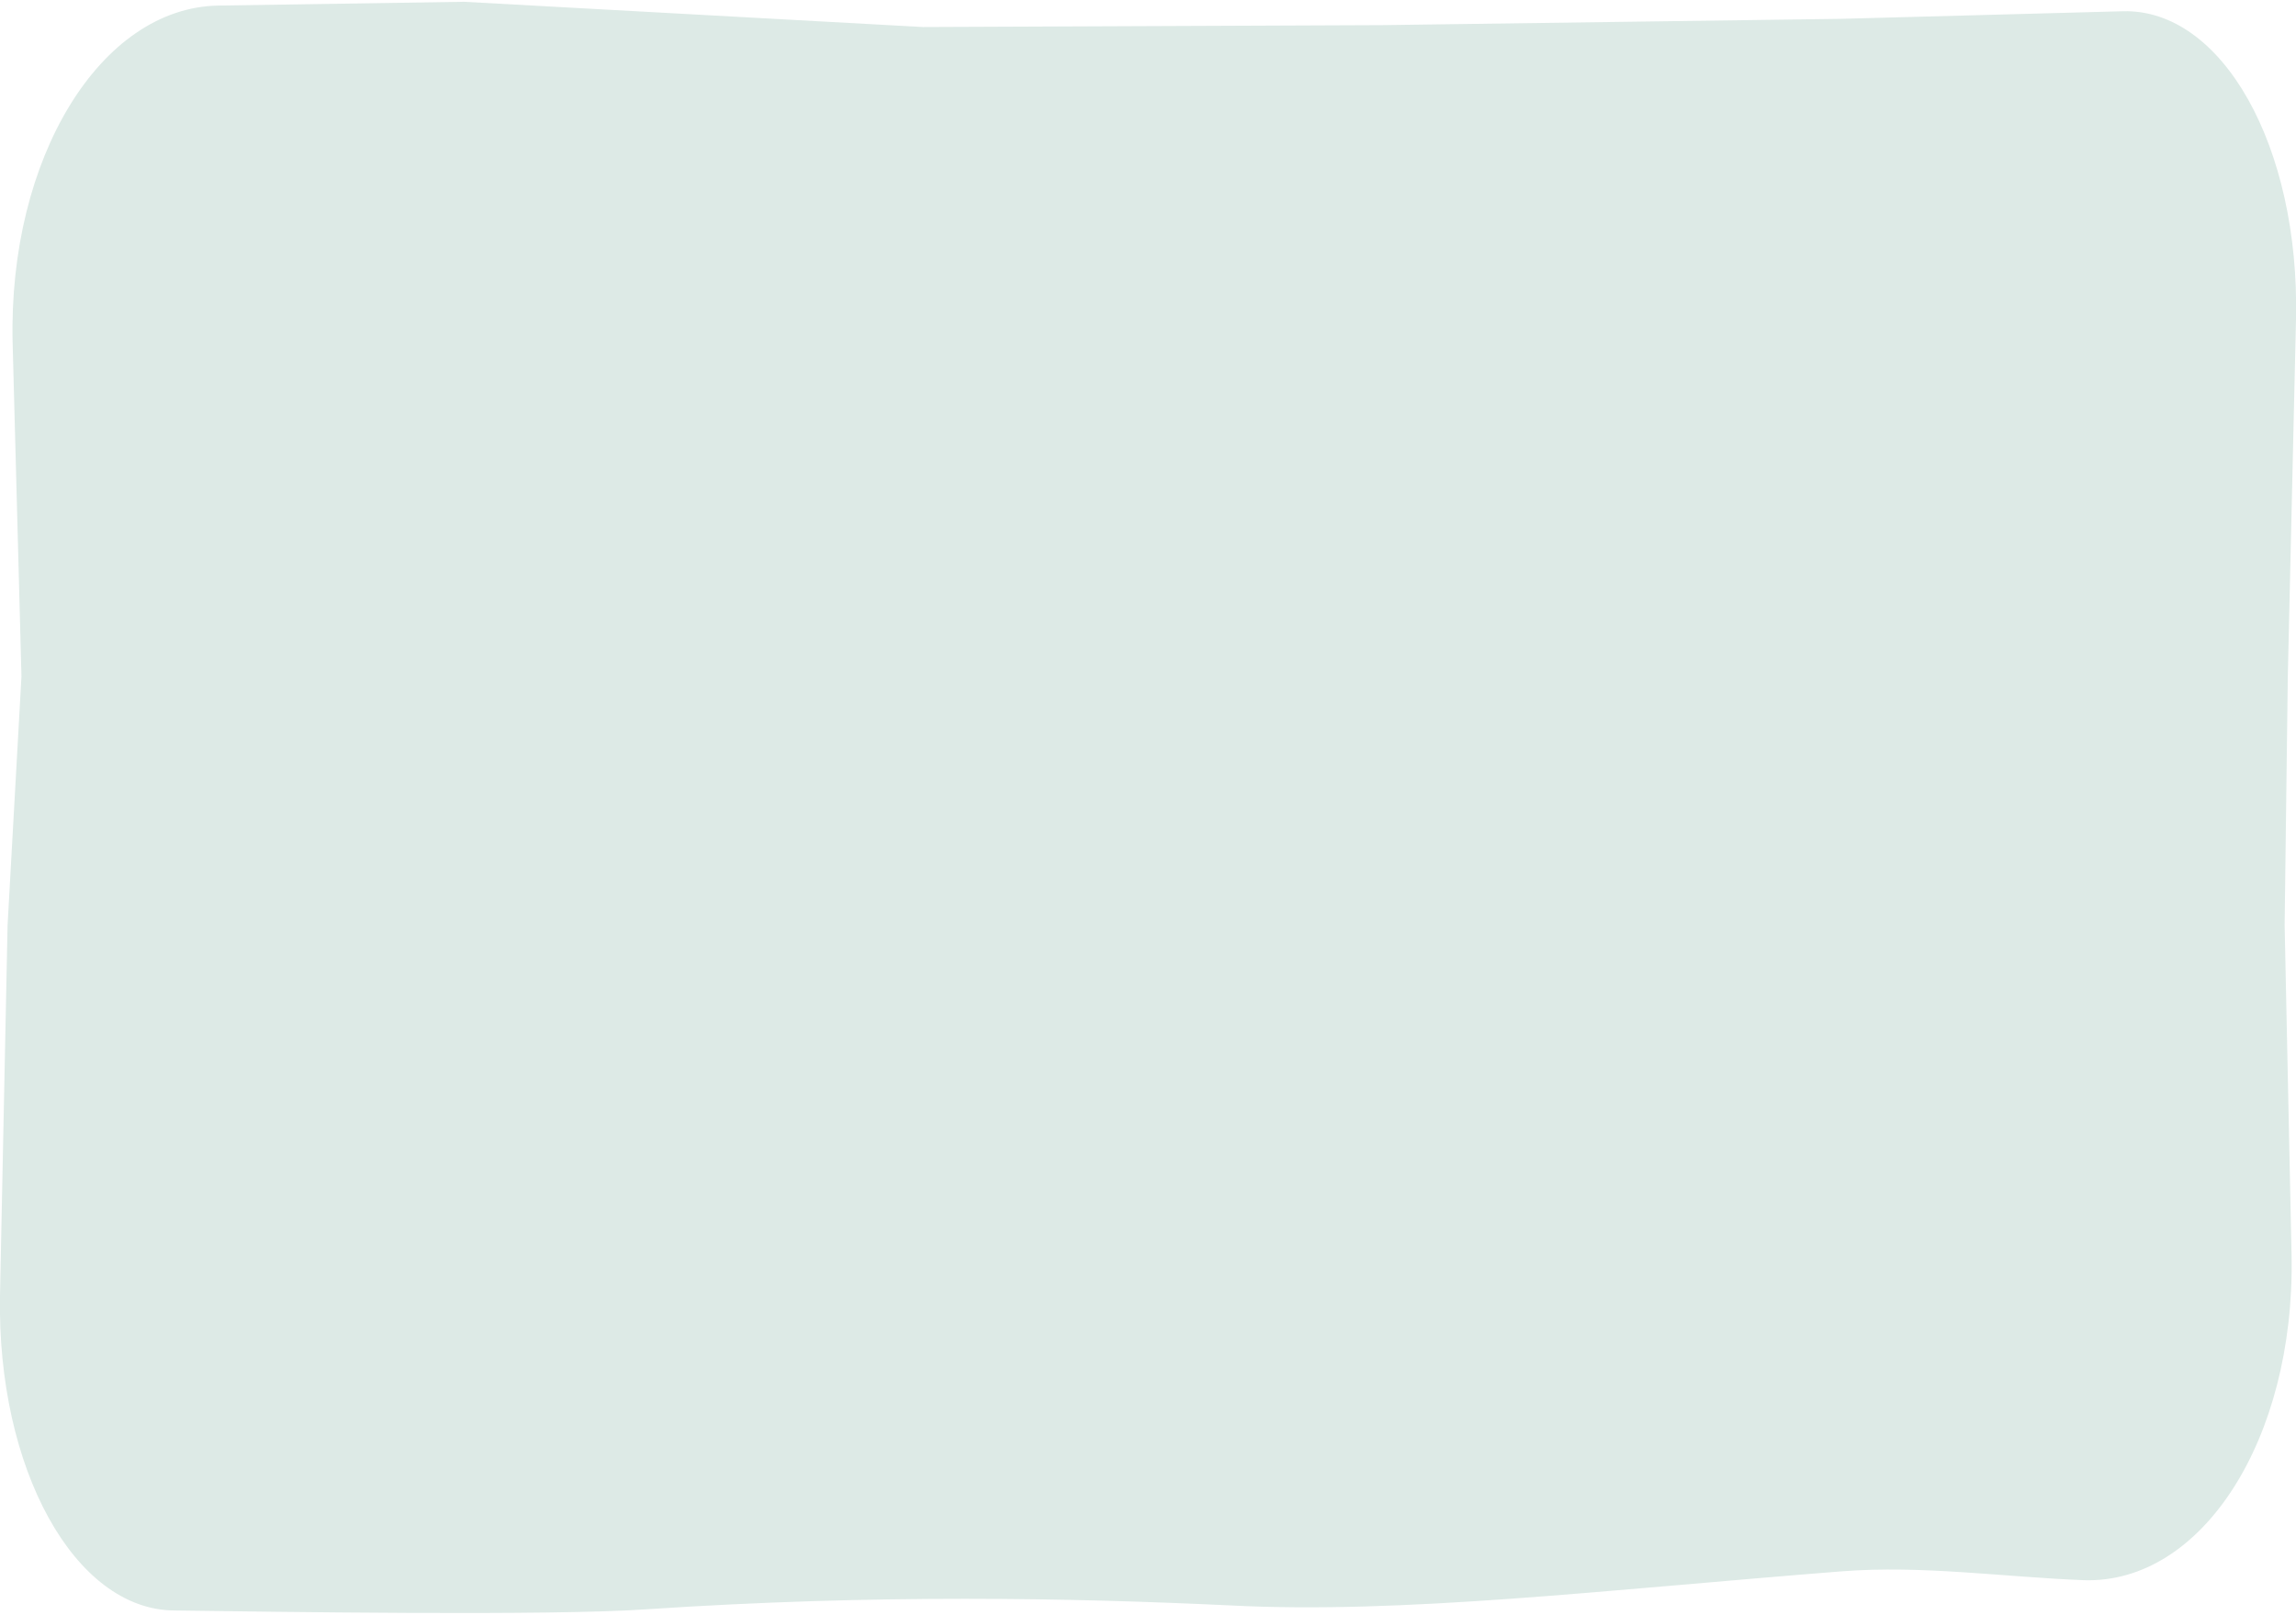 <?xml version="1.0" encoding="UTF-8"?>
<!DOCTYPE svg PUBLIC "-//W3C//DTD SVG 1.1//EN" "http://www.w3.org/Graphics/SVG/1.1/DTD/svg11.dtd">
<!-- Creator: CorelDRAW 2021 (64-Bit) -->
<svg xmlns="http://www.w3.org/2000/svg" xml:space="preserve" width="570px" height="401px" version="1.1" style="shape-rendering:geometricPrecision; text-rendering:geometricPrecision; image-rendering:optimizeQuality; fill-rule:evenodd; clip-rule:evenodd"
viewBox="0 0 36.37 25.53"
 xmlns:xlink="http://www.w3.org/1999/xlink"
 xmlns:xodm="http://www.corel.com/coreldraw/odm/2003">
 <defs>
  <style type="text/css">
   <![CDATA[
    .fil0 {fill:#DDEAE6;fill-rule:nonzero}
   ]]>
  </style>
 </defs>
 <g id="Vrstva_x0020_1">
  <path class="fil0" d="M0.2 5.4c-0.07,-2.92 1.39,-5.31 3.26,-5.34l3.89 -0.06 7.27 0.4 7.28 -0.03 7.27 -0.1 4.46 -0.12c1.57,-0.04 2.8,2.14 2.74,4.88l-0.13 5.66 -0.05 3.94 0.11 5.25c0.05,2.9 -1.42,5.19 -3.29,5.13 -1.28,-0.05 -2.56,-0.24 -3.84,-0.14 -3.8,0.3 -6.97,0.68 -9.68,0.54 -2.53,-0.12 -5.62,-0.18 -9.23,0.06 -1.53,0.11 -5.97,0.04 -7.5,0.02 -1.58,-0.01 -2.81,-2.25 -2.76,-4.99l0.12 -5.87 0.22 -3.94 -0.14 -5.29z"/>
 </g>
</svg>
